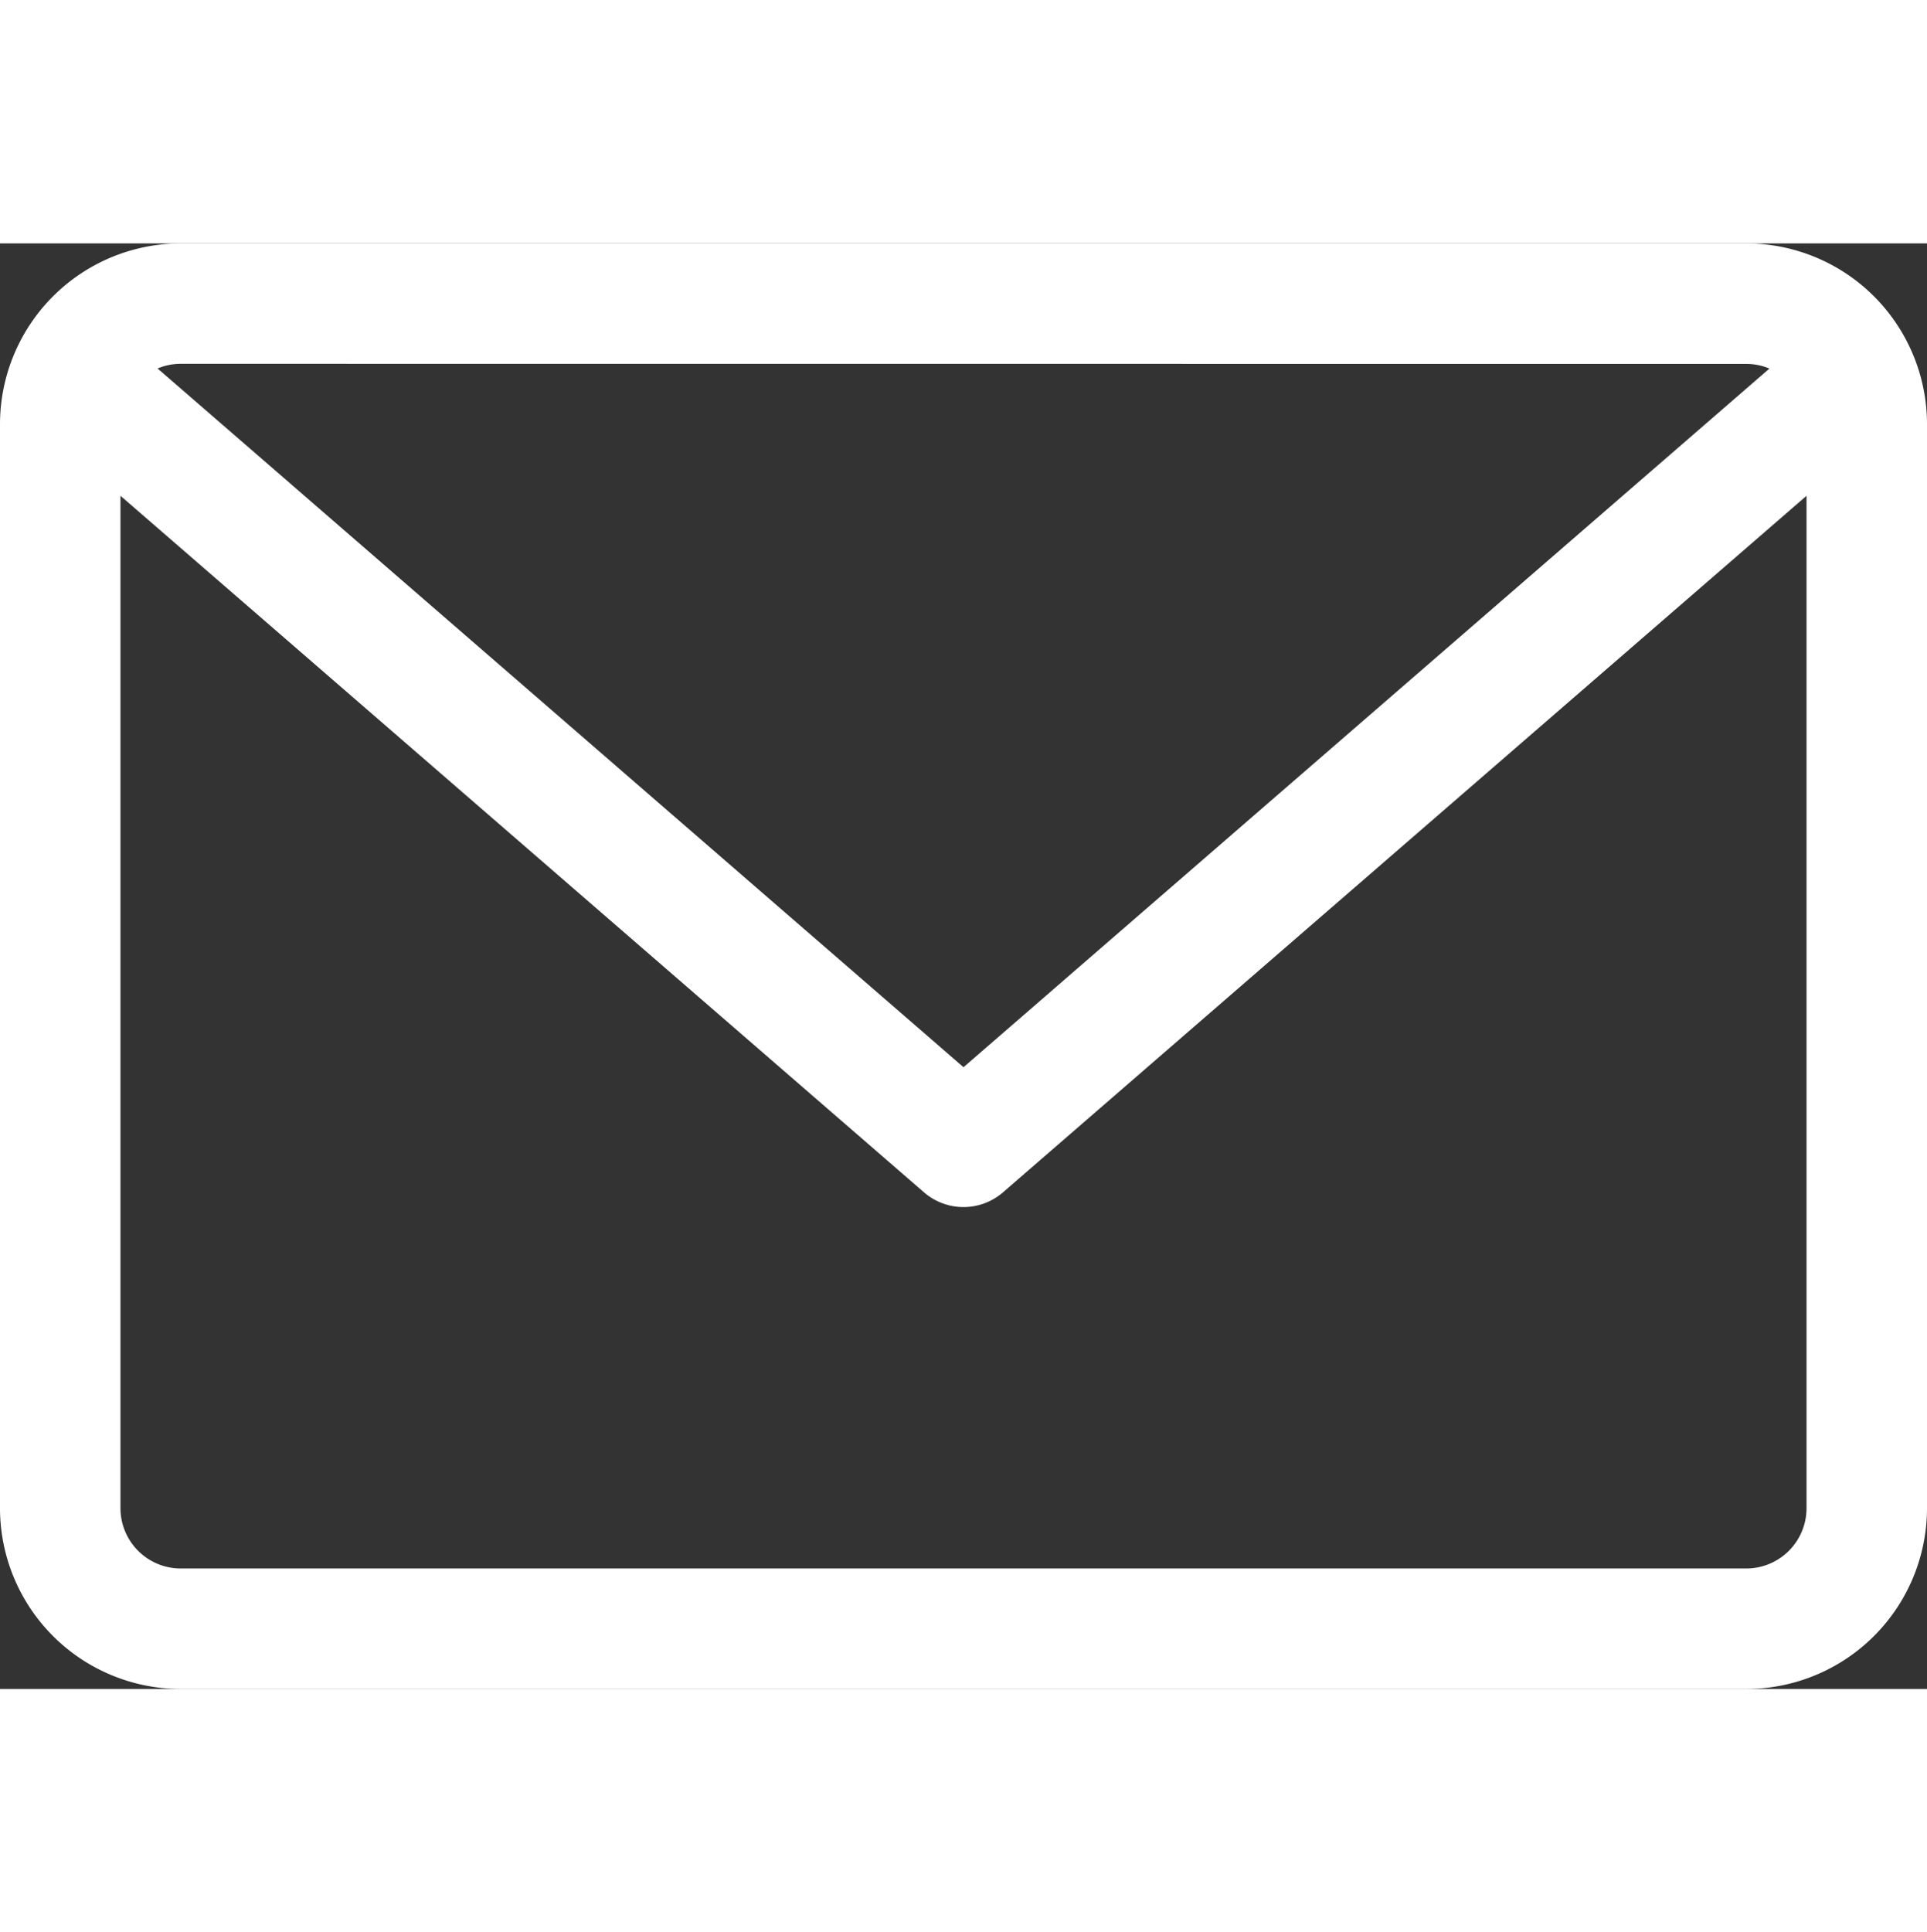 <svg xmlns="http://www.w3.org/2000/svg" width="20.786" height="20.84" viewBox="0 0 19.786 14.84">
  <rect x="0" y="0" width="19.786" height="14.84" fill="#333333" stroke="none"/>
  <path id="envelope" d="M17.931,59.882H1.855A1.857,1.857,0,0,0,0,61.737v11.13a1.857,1.857,0,0,0,1.855,1.855H17.931a1.857,1.857,0,0,0,1.855-1.855V61.737A1.857,1.857,0,0,0,17.931,59.882Zm0,1.237a.615.615,0,0,1,.237.048L9.893,68.339,1.618,61.166a.615.615,0,0,1,.237-.048Zm0,12.366H1.855a.619.619,0,0,1-.618-.618V62.473l8.251,7.151a.619.619,0,0,0,.81,0l8.251-7.151V72.867A.619.619,0,0,1,17.931,73.485Z" transform="translate(0 -59.882)" fill="#ffffff"/>
</svg>
